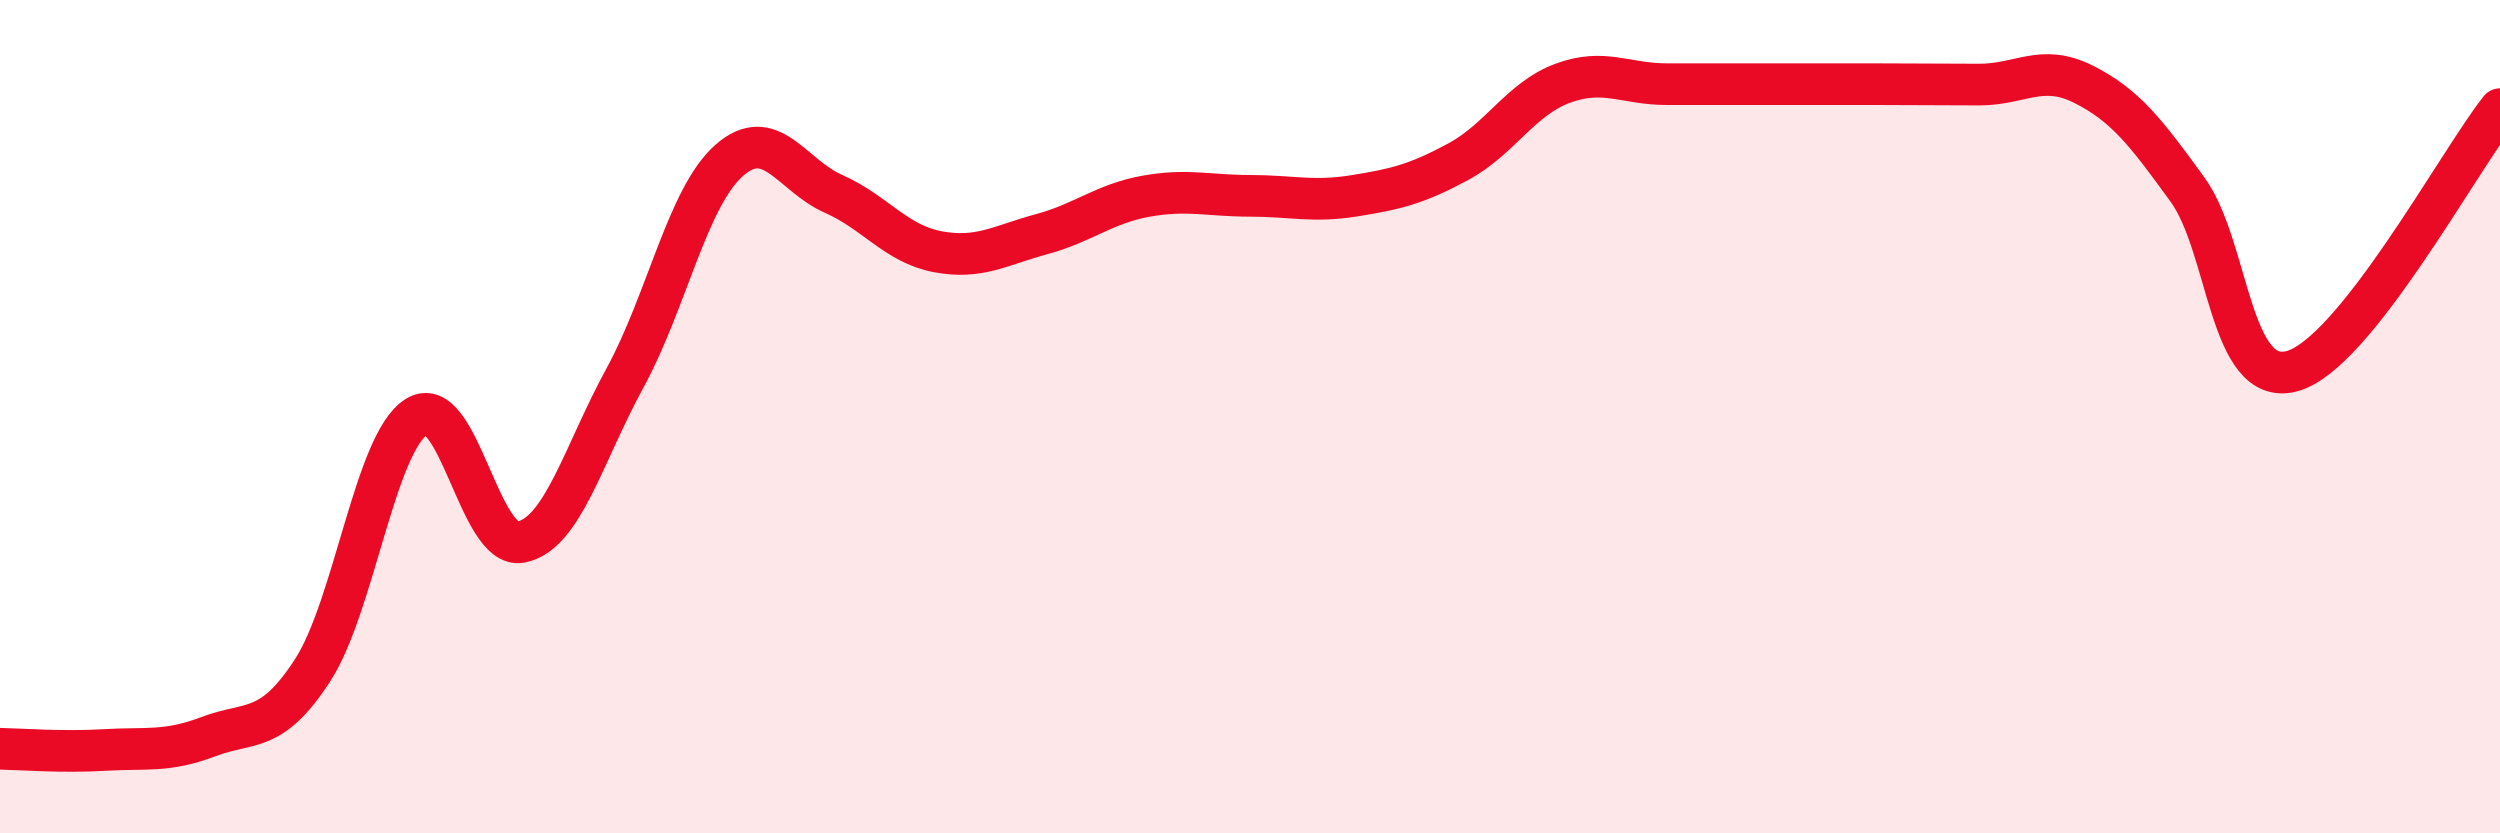 
    <svg width="60" height="20" viewBox="0 0 60 20" xmlns="http://www.w3.org/2000/svg">
      <path
        d="M 0,17.97 C 0.5,17.98 1.5,18.06 2.5,18 C 3.5,17.94 4,18.06 5,17.68 C 6,17.3 6.5,17.63 7.5,16.09 C 8.5,14.55 9,10.62 10,10 C 11,9.38 11.5,13.2 12.5,13.01 C 13.5,12.82 14,10.9 15,9.07 C 16,7.24 16.5,4.73 17.5,3.85 C 18.5,2.97 19,4.21 20,4.65 C 21,5.09 21.5,5.85 22.5,6.04 C 23.5,6.23 24,5.89 25,5.62 C 26,5.35 26.5,4.89 27.5,4.71 C 28.5,4.53 29,4.7 30,4.7 C 31,4.7 31.5,4.86 32.5,4.7 C 33.5,4.54 34,4.42 35,3.88 C 36,3.34 36.5,2.37 37.5,2 C 38.5,1.63 39,2.02 40,2.02 C 41,2.02 41.5,2.02 42.5,2.02 C 43.5,2.02 44,2.02 45,2.02 C 46,2.02 46.5,2.03 47.5,2.03 C 48.5,2.03 49,1.52 50,2.02 C 51,2.52 51.5,3.17 52.5,4.55 C 53.5,5.93 53.5,9.3 55,8.91 C 56.5,8.52 59,3.88 60,2.62L60 20L0 20Z"
        fill="#EB0A25"
        opacity="0.1"
        stroke-linecap="round"
        stroke-linejoin="round"
      />
      <path
        d="M 0,17.97 C 0.5,17.98 1.5,18.06 2.5,18 C 3.5,17.94 4,18.06 5,17.68 C 6,17.3 6.5,17.63 7.5,16.09 C 8.5,14.55 9,10.62 10,10 C 11,9.38 11.5,13.2 12.5,13.01 C 13.5,12.82 14,10.9 15,9.07 C 16,7.24 16.5,4.73 17.5,3.85 C 18.5,2.97 19,4.21 20,4.65 C 21,5.09 21.5,5.85 22.5,6.04 C 23.5,6.23 24,5.89 25,5.62 C 26,5.35 26.5,4.89 27.5,4.71 C 28.5,4.53 29,4.7 30,4.7 C 31,4.7 31.5,4.86 32.5,4.7 C 33.5,4.54 34,4.42 35,3.88 C 36,3.34 36.5,2.37 37.5,2 C 38.5,1.63 39,2.02 40,2.02 C 41,2.02 41.5,2.02 42.5,2.02 C 43.5,2.02 44,2.02 45,2.02 C 46,2.02 46.5,2.03 47.5,2.03 C 48.5,2.03 49,1.52 50,2.02 C 51,2.52 51.5,3.17 52.5,4.55 C 53.5,5.93 53.5,9.3 55,8.91 C 56.5,8.52 59,3.88 60,2.62"
        stroke="#EB0A25"
        stroke-width="1"
        fill="none"
        stroke-linecap="round"
        stroke-linejoin="round"
      />
    </svg>
  